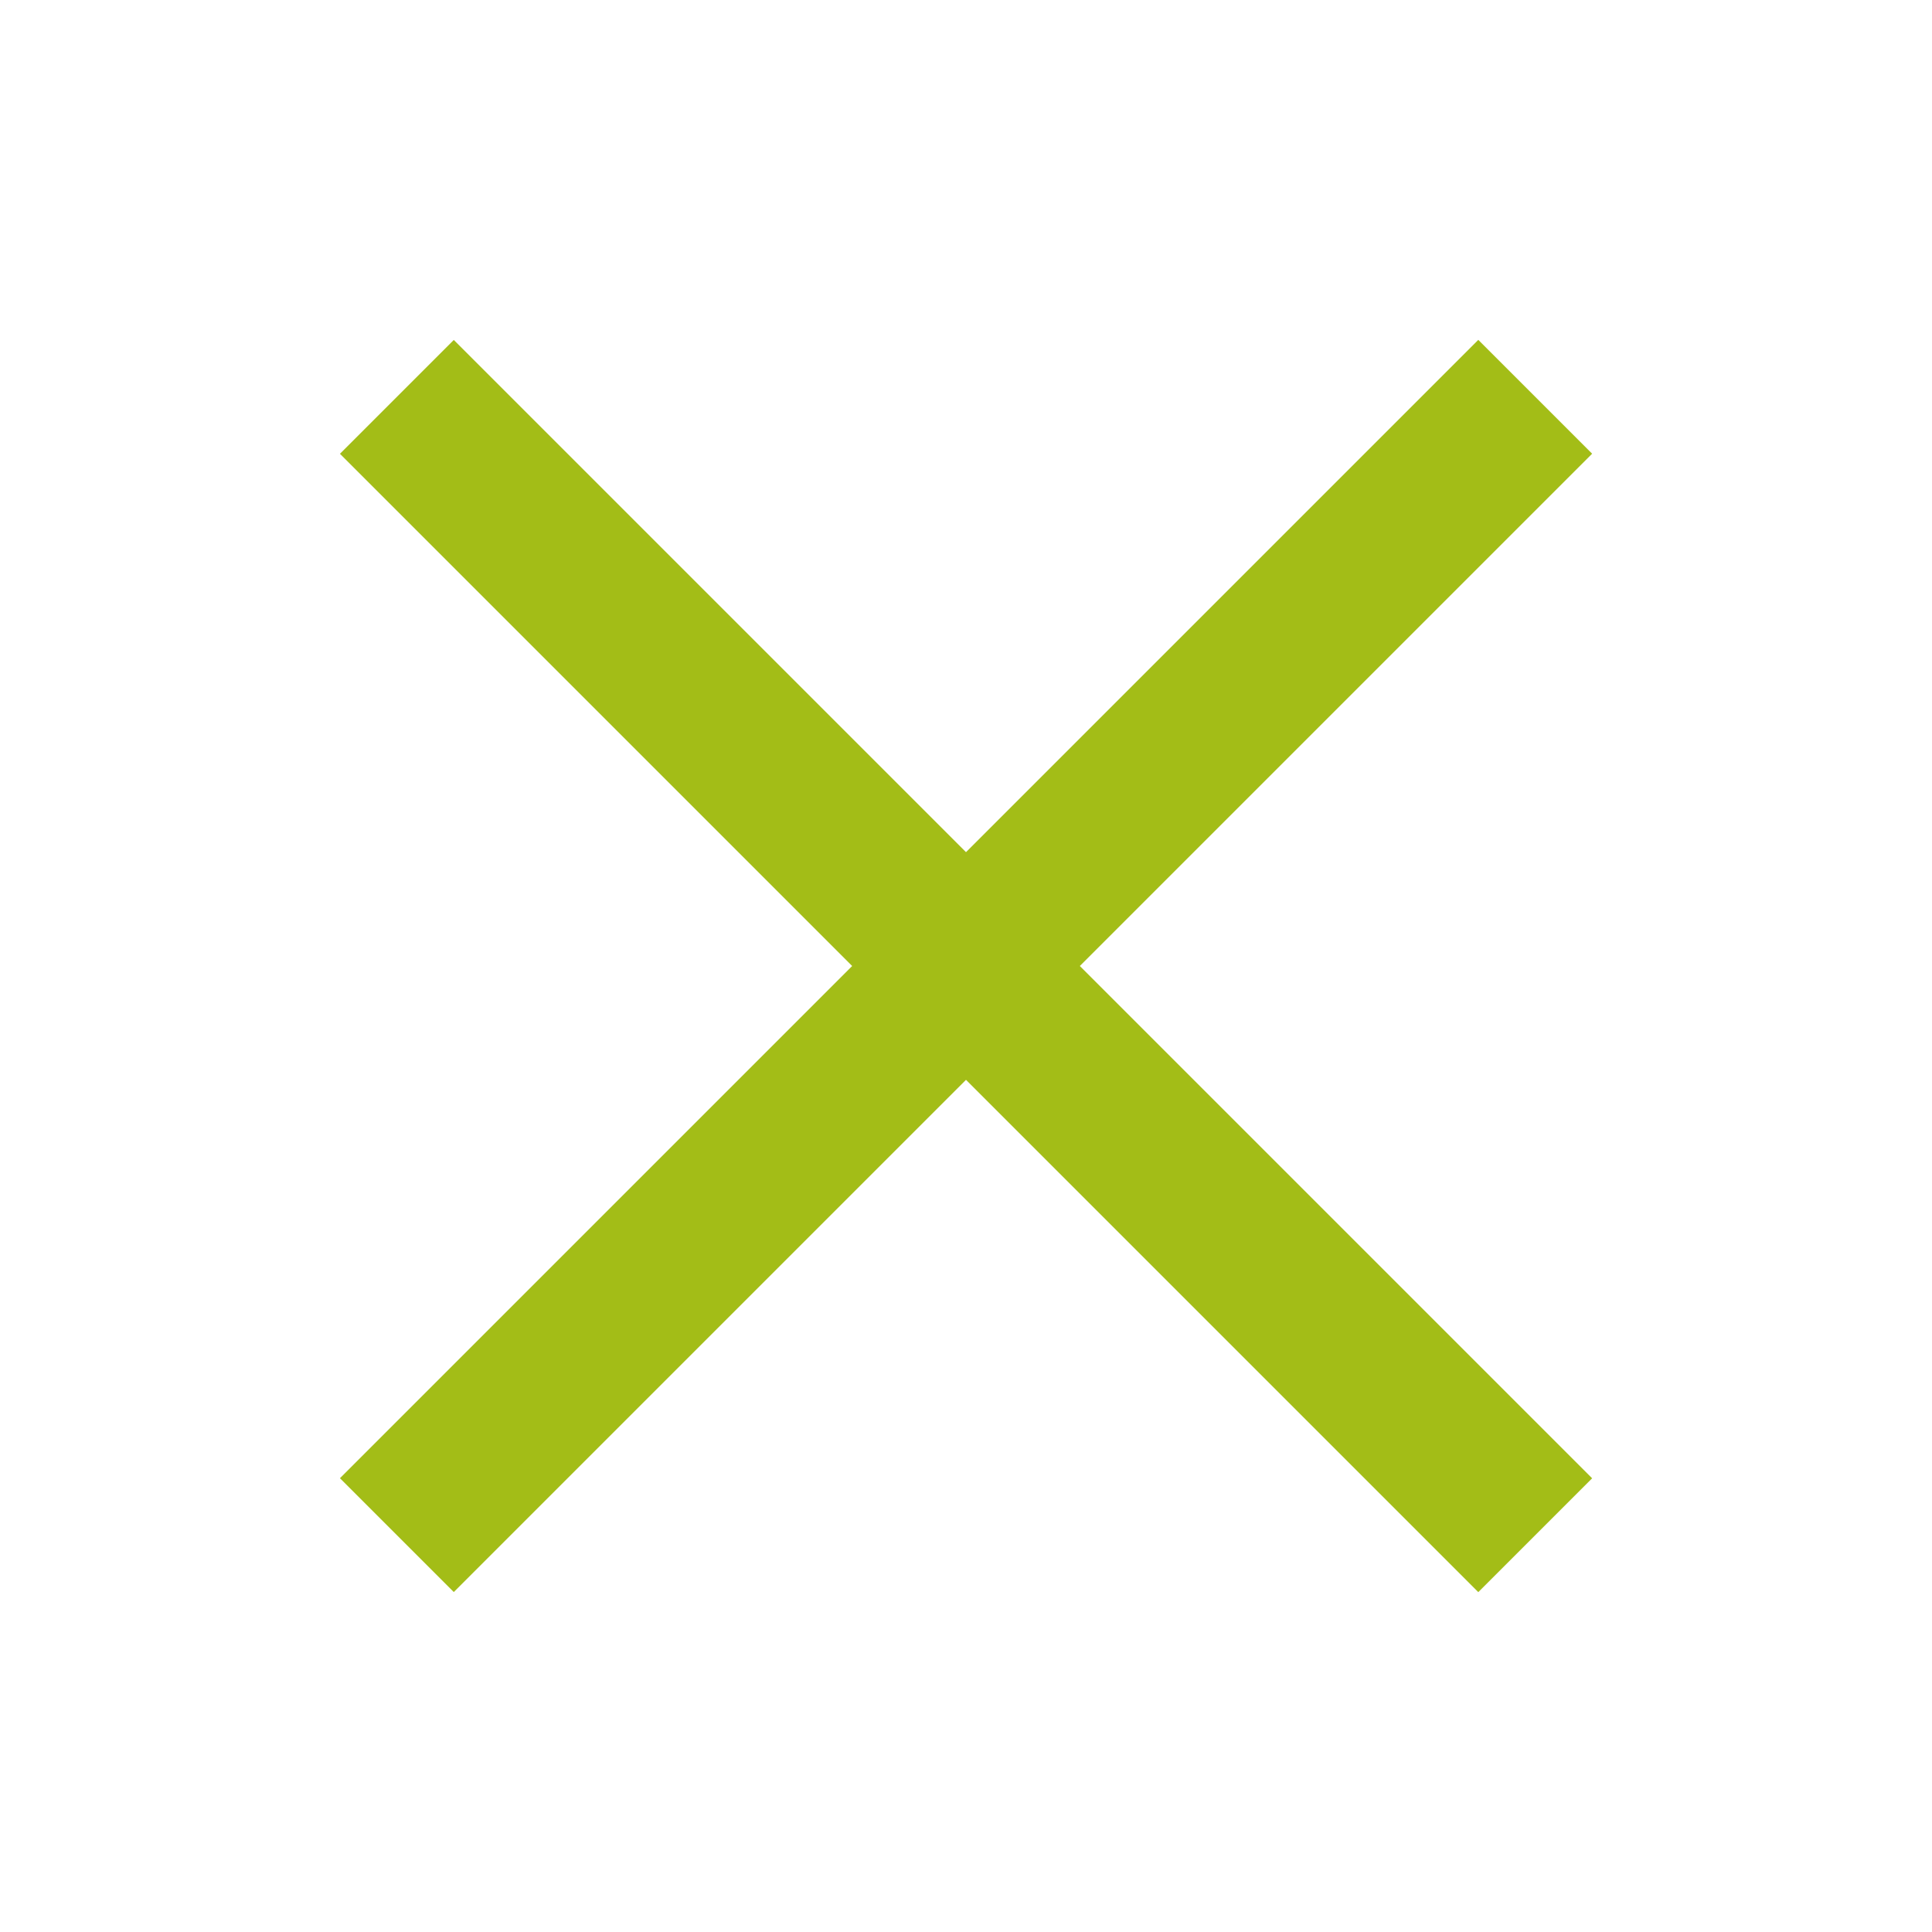<svg viewBox="0 0 24 24" xmlns="http://www.w3.org/2000/svg">
    <g class="close-stroke" fill="none" fill-rule="evenodd" stroke="#A3BD17" stroke-width="2">
        <path d="M19.071 19.071L4.93 4.93M19.071 4.929L4.93 19.07"/>
    </g>
</svg>